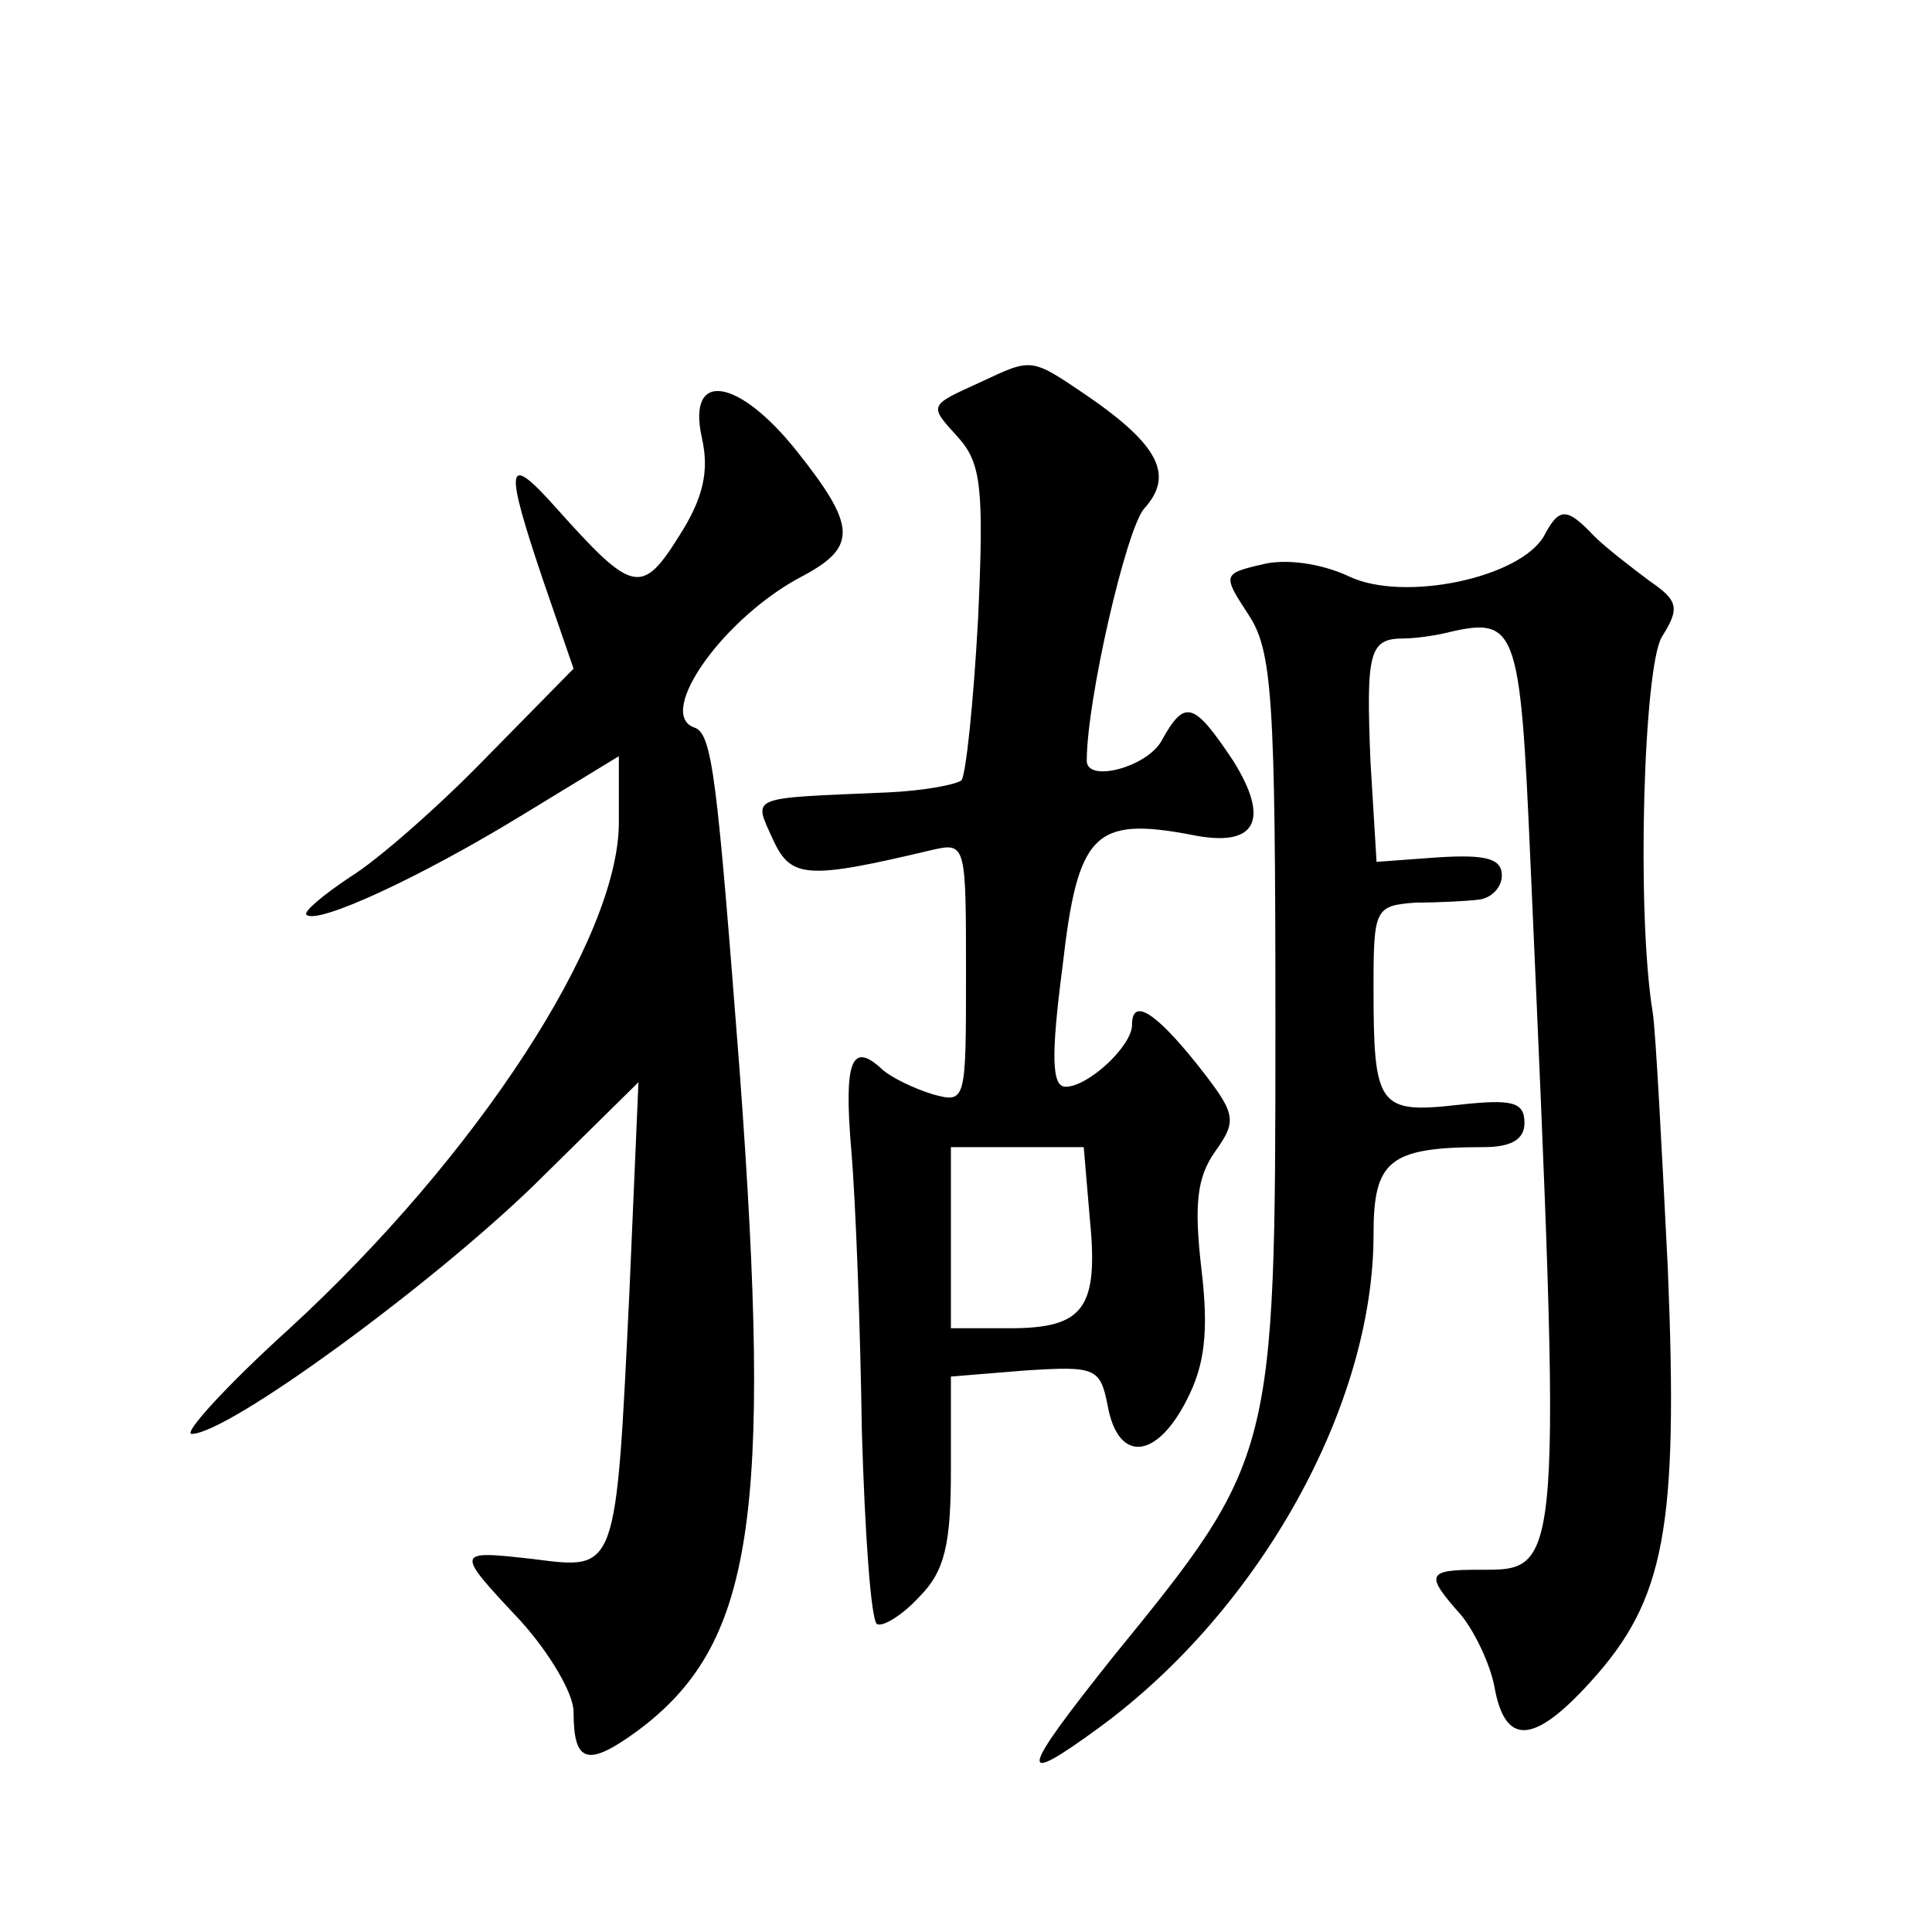 <?xml version="1.0" standalone="no"?>
<!DOCTYPE svg PUBLIC "-//W3C//DTD SVG 20010904//EN"
 "http://www.w3.org/TR/2001/REC-SVG-20010904/DTD/svg10.dtd">
<svg version="1.0" xmlns="http://www.w3.org/2000/svg"
 width="128pt" height="128pt" viewBox="0 0 128 128"
 preserveAspectRatio="xMidYMid meet">
<g transform="translate(0,128) scale(0.1,-0.1)"
fill="#0" stroke="none">
<path d="M650 1027 c-35 -16 -35 -15 -15 -37 15 -17 17 -33 13 -120 -3 -55 -8 -103
-11 -107 -4 -3 -26 -7 -49 -8 -93 -4 -89 -2 -76 -31 12 -26 22 -27 106 -7 22 5
22 3 22 -82 0 -85 0 -86 -22 -80 -13 4 -27 11 -33 16 -21 20 -26 6 -21 -53 3 -35
6 -118 7 -186 2 -68 6 -125 10 -128 4 -2 17 6 28 18 17 17 21 35 21 84 l0 62 49
4 c47 3 50 2 55 -24 7 -37 32 -35 52 4 12 23 15 45 10 87 -5 43 -3 61 9 78 15 21
14 25 -12 58 -28 35 -43 44 -43 26 0 -14 -29 -41 -44 -41 -9 0 -10 19 -2 80 10
88 21 99 85 87 43 -9 53 9 28 49 -26 39 -32 41 -47 14 -9 -18 -50 -29 -50 -14 0
40 26 153 38 167 20 22 10 42 -38 75 -37 25 -36 25 -70 9z m72 -554 c6 -60 -4 -73
-53 -73 l-39 0 0 60 0 60 44 0 44 0 4 -47z M465 990 c5 -22 1 -40 -15 -65 -25 -40
-31 -38 -82 19 -33 37 -34 28 -8 -49 l20 -58 -58 -59 c-31 -32 -72 -68 -90 -79
-18 -12 -31 -23 -29 -25 7 -7 76 25 143 66 l64 39 0 -44 c0 -77 -94 -221 -218 -335
-42 -38 -71 -70 -65 -70 24 0 158 98 227 165 l69 68 -6 -139 c-9 -186 -8 -184 -63
-177 -53 6 -53 6 -9 -41 19 -21 35 -48 35 -60 0 -34 9 -37 42 -13 77 57 90 140
68 438 -15 194 -18 223 -30 227 -26 9 20 74 73 101 35 19 34 33 -5 82 -39 49 -73
54 -63 9z M1023 925 c-16 -28 -93 -44 -129 -27 -19 9 -43 12 -58 8 -26 -6 -26 -7
-9 -33 16 -24 18 -55 18 -273 0 -284 -1 -287 -107 -417 -63 -79 -65 -88 -9 -47
106 78 181 213 181 326 0 49 10 58 73 58 18 0 27 5 27 16 0 14 -8 16 -44 12 -53
-6 -56 -1 -56 78 0 52 1 54 28 56 15 0 34 1 42 2 8 1 15 8 15 16 0 11 -10 14 -42
12 l-41 -3 -4 66 c-3 73 -1 82 22 82 8 0 20 2 25 3 50 12 52 9 59 -152 21 -474
21 -468 -34 -468 -35 0 -36 -3 -12 -30 9 -11 19 -32 22 -47 7 -40 26 -39 64 3 49
54 58 101 51 273 -4 80 -8 157 -10 170 -11 67 -6 229 6 249 12 19 11 24 -8 37 -12
9 -29 22 -37 30 -18 19 -23 19 -33 0z"/>
</g>
</svg>

